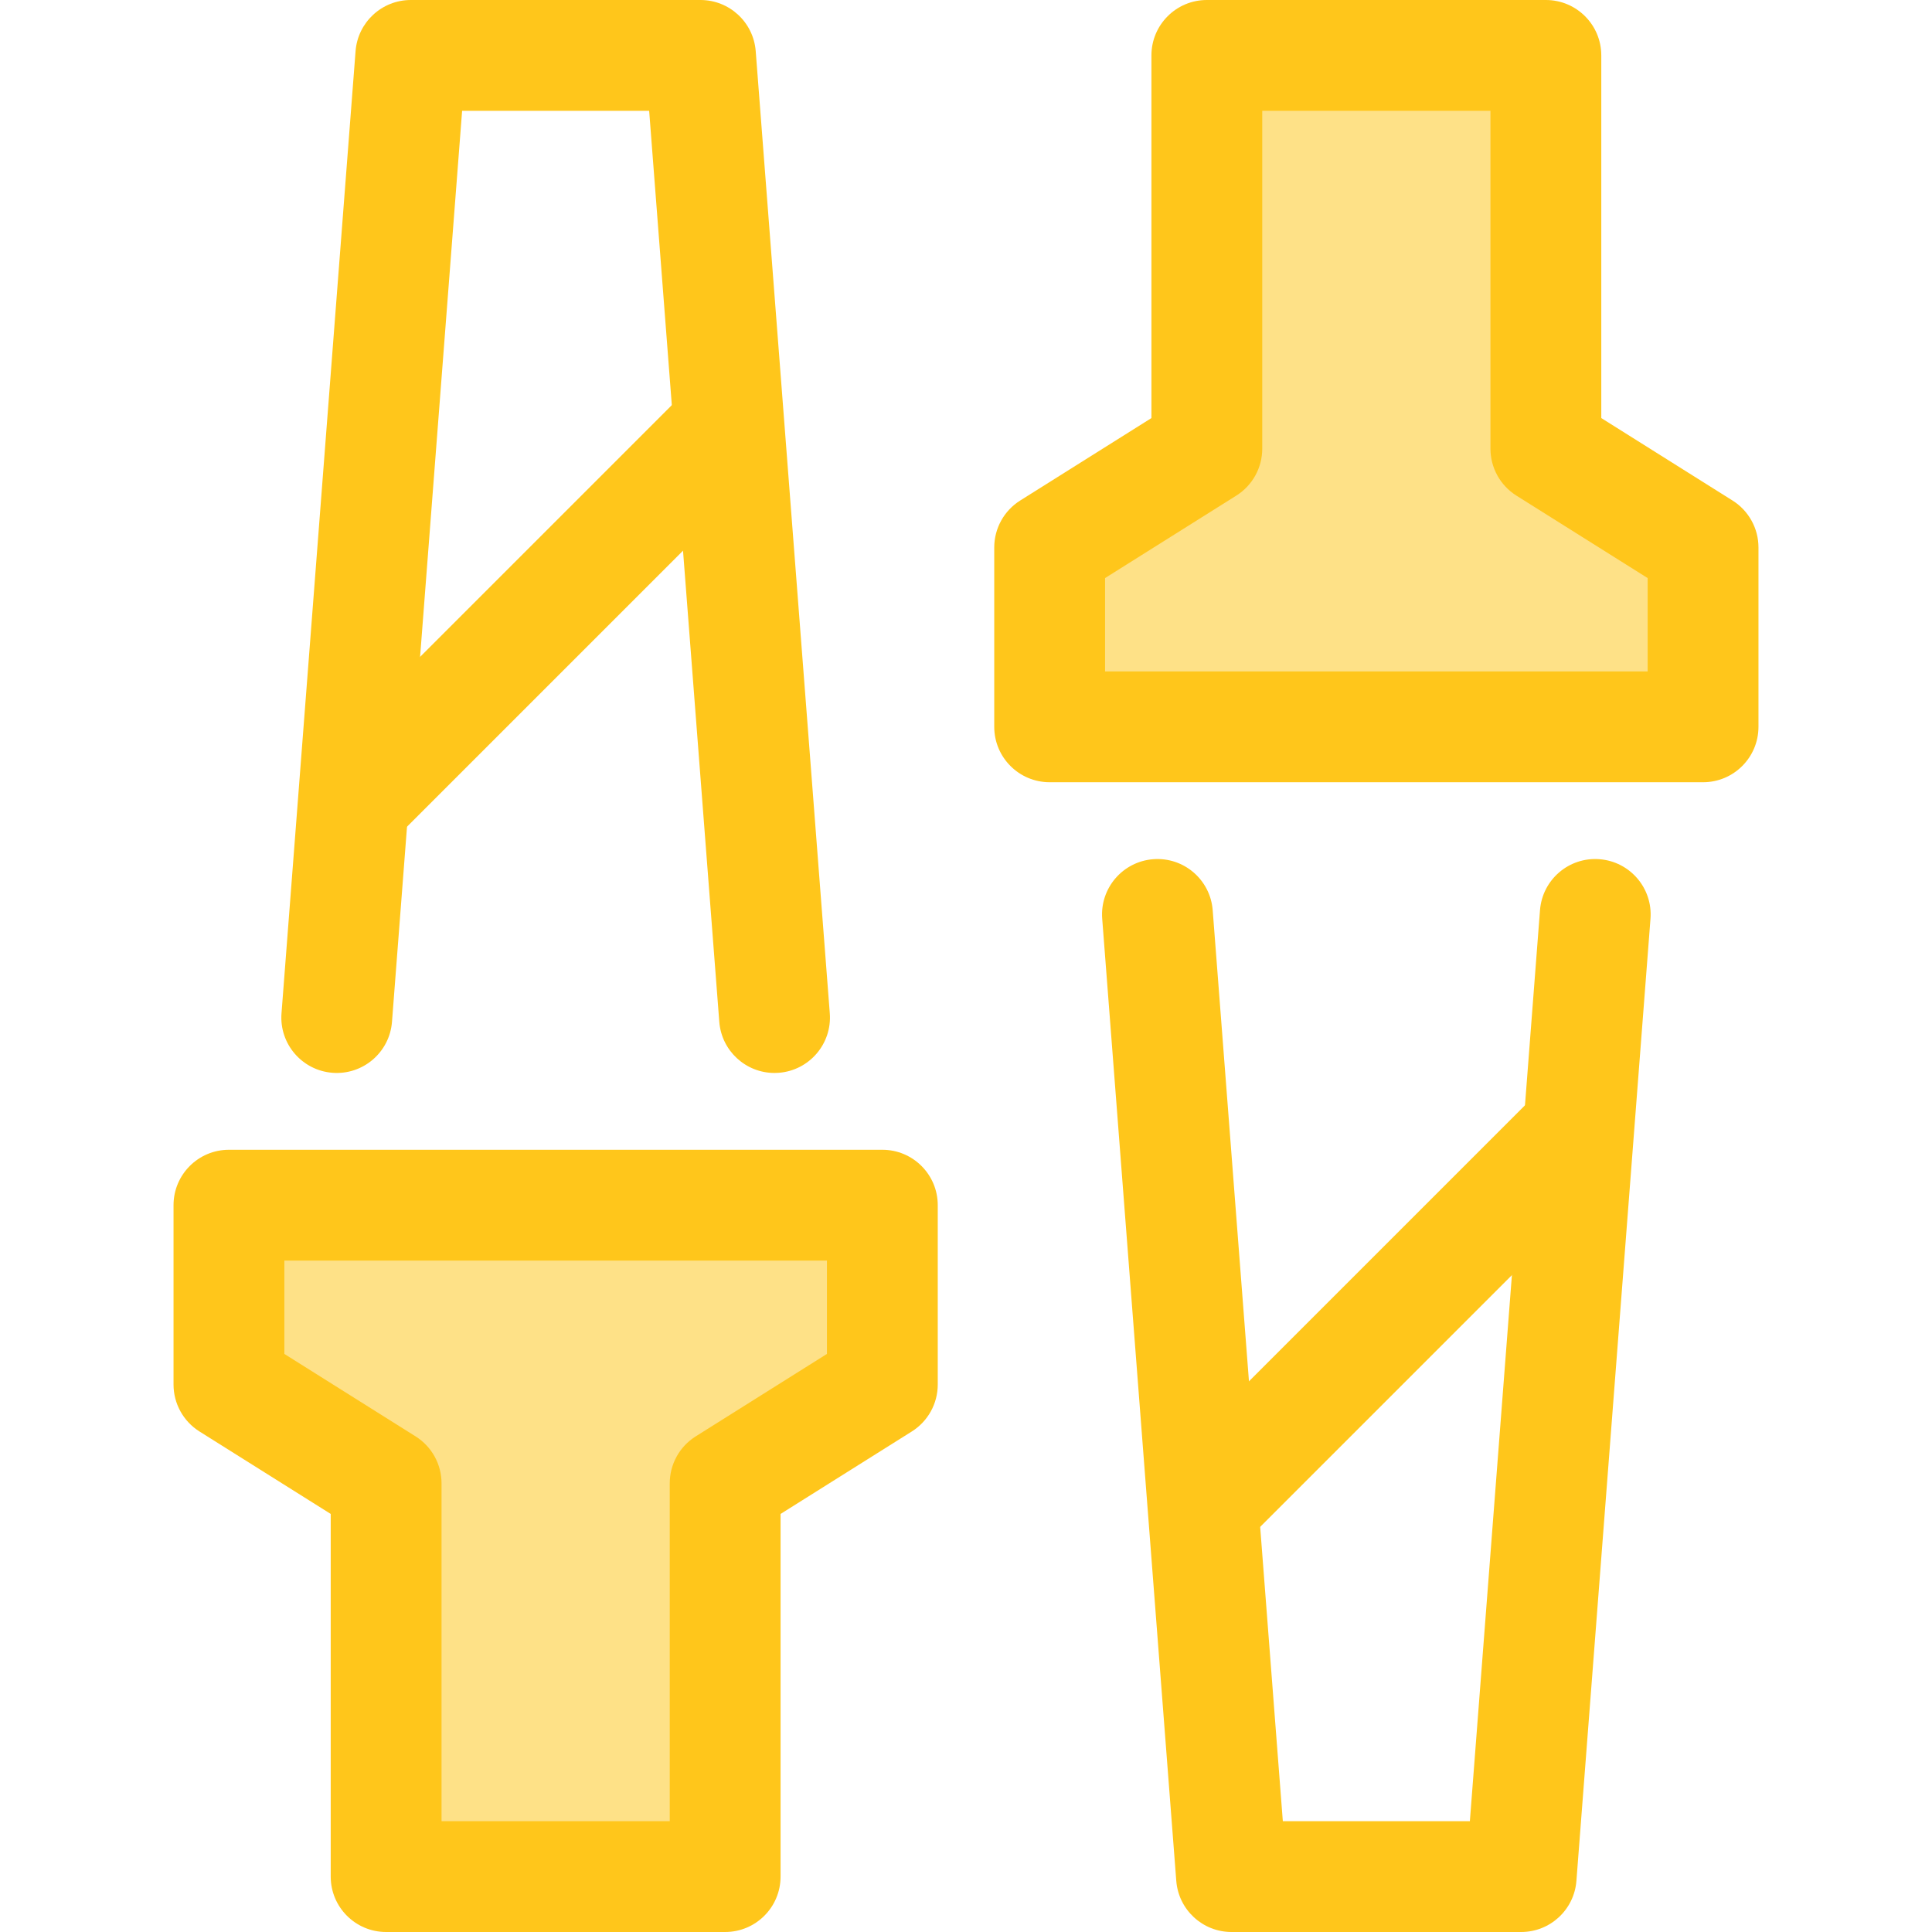 <?xml version="1.0" encoding="iso-8859-1"?>
<!-- Generator: Adobe Illustrator 19.0.0, SVG Export Plug-In . SVG Version: 6.00 Build 0)  -->
<svg version="1.1" id="Layer_1" xmlns="http://www.w3.org/2000/svg" xmlns:xlink="http://www.w3.org/1999/xlink" x="0px" y="0px"
	 viewBox="0 0 512 512" style="enable-background:new 0 0 512 512;" xml:space="preserve">
<polygon style="fill:#FEE187;" points="233.83,319.384 60.672,319.384 60.672,366.919 102.327,393.092 102.327,497.316 
	192.175,497.316 192.175,393.092 233.83,366.919 "/>
<g>
	<path style="fill:#FFC61B;" d="M192.175,512h-89.848c-8.11,0-14.684-6.574-14.684-14.684v-96.107l-34.784-21.855
		c-4.276-2.687-6.872-7.383-6.872-12.433v-47.536c0-8.11,6.574-14.684,14.684-14.684H233.83c8.11,0,14.684,6.574,14.684,14.684
		v47.536c0,5.05-2.596,9.747-6.872,12.433l-34.784,21.855v96.107C206.859,505.426,200.285,512,192.175,512z M117.011,482.631h60.48
		v-89.539c0-5.05,2.596-9.747,6.872-12.433l34.784-21.855v-24.736H75.355v24.736l34.784,21.855
		c4.276,2.687,6.872,7.383,6.872,12.433L117.011,482.631L117.011,482.631z"/>
	<path style="fill:#FFC61B;" d="M205.245,284.346c-7.598,0-14.032-5.855-14.626-13.558L172.034,29.369h-49.567l-18.584,241.419
		c-0.623,8.085-7.68,14.135-15.768,13.514c-8.085-0.623-14.137-7.683-13.514-15.768L94.229,13.557C94.817,5.908,101.198,0,108.87,0
		h76.761c7.673,0,14.051,5.908,14.642,13.557l19.63,254.976c0.623,8.085-5.429,15.145-13.514,15.768
		C206.004,284.331,205.622,284.346,205.245,284.346z"/>
	<path style="fill:#FFC61B;" d="M95.058,225.801c-3.758,0-7.517-1.433-10.383-4.301c-5.734-5.734-5.734-15.032,0-20.768
		l96.804-96.804c5.734-5.734,15.032-5.734,20.768,0c5.734,5.734,5.734,15.032,0,20.768L105.443,221.5
		C102.575,224.368,98.816,225.801,95.058,225.801z"/>
</g>
<polygon style="fill:#FEE187;" points="278.169,192.616 451.327,192.616 451.327,145.08 409.672,118.908 409.672,14.684 
	319.824,14.684 319.824,118.908 278.169,145.08 "/>
<g>
	<path style="fill:#FFC61B;" d="M451.328,207.3H278.169c-8.11,0-14.684-6.574-14.684-14.684V145.08c0-5.05,2.596-9.747,6.872-12.433
		l34.783-21.855V14.684C305.14,6.574,311.714,0,319.824,0h89.849c8.11,0,14.684,6.574,14.684,14.684v96.107l34.784,21.855
		c4.276,2.687,6.872,7.383,6.872,12.433v47.536C466.012,200.726,459.437,207.3,451.328,207.3z M292.853,177.931h143.79v-24.736
		l-34.784-21.855c-4.276-2.687-6.872-7.383-6.872-12.433V29.369h-60.479v89.539c0,5.05-2.596,9.747-6.872,12.433l-34.784,21.855
		v24.736H292.853z"/>
	<path style="fill:#FFC61B;" d="M403.128,512h-76.761c-7.673,0-14.051-5.908-14.642-13.557l-19.63-254.977
		c-0.623-8.085,5.429-15.145,13.514-15.768c8.091-0.627,15.145,5.429,15.768,13.514l18.586,241.419h49.567l18.586-241.419
		c0.623-8.085,7.668-14.145,15.768-13.514c8.085,0.623,14.137,7.683,13.514,15.768l-19.63,254.976
		C417.181,506.093,410.801,512,403.128,512z"/>
	<path style="fill:#FFC61B;" d="M320.137,412.371c-3.758,0-7.517-1.433-10.383-4.301c-5.734-5.734-5.734-15.032,0-20.768
		l96.803-96.803c5.734-5.734,15.032-5.734,20.768,0c5.736,5.734,5.734,15.032,0,20.768l-96.803,96.804
		C327.652,410.938,323.895,412.371,320.137,412.371z"/>
</g>
<g>
</g>
<g>
</g>
<g>
</g>
<g>
</g>
<g>
</g>
<g>
</g>
<g>
</g>
<g>
</g>
<g>
</g>
<g>
</g>
<g>
</g>
<g>
</g>
<g>
</g>
<g>
</g>
<g>
</g>
</svg>
